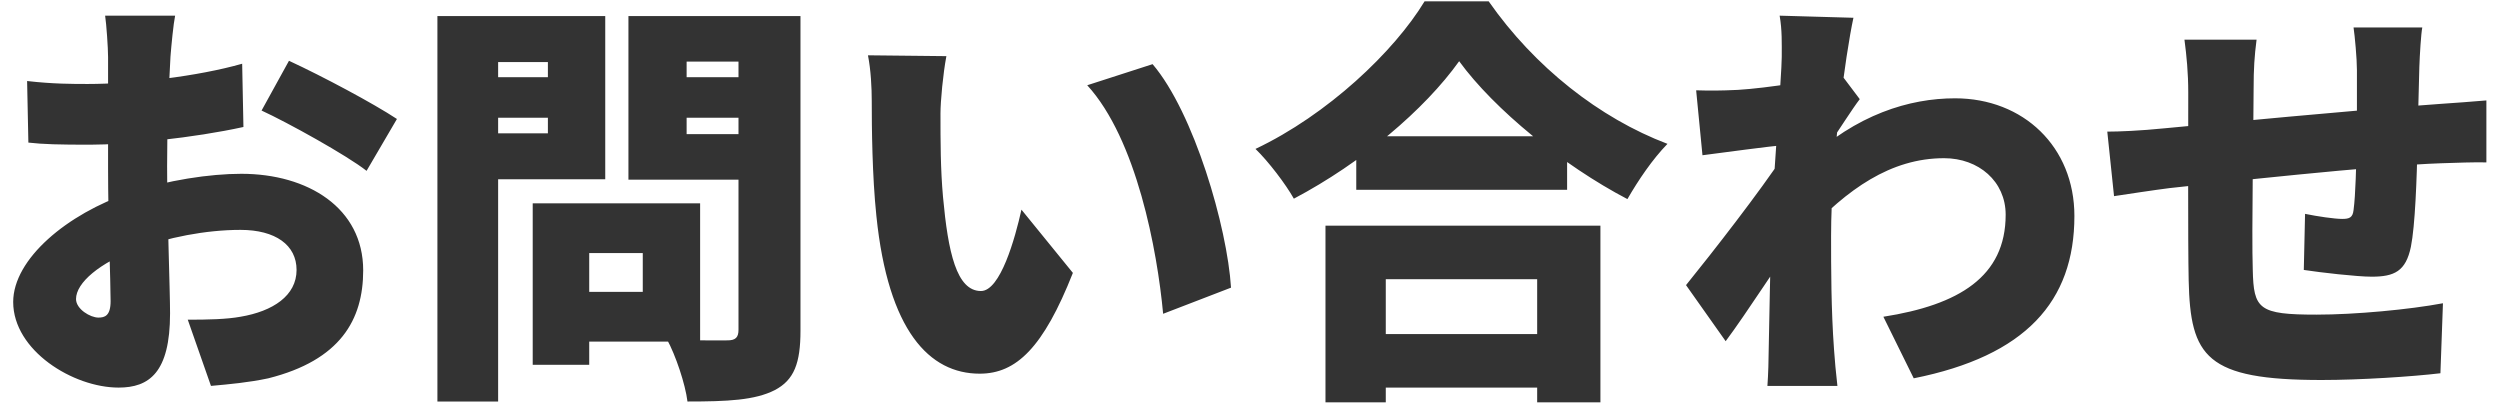 <svg width="166" height="27" viewBox="0 0 166 27" fill="none" xmlns="http://www.w3.org/2000/svg">
<path d="M11.628 1.04C11.516 1.572 11.376 3.028 11.32 3.756C11.18 6.276 11.096 8.572 11.096 11.036C11.096 14.144 11.292 19.268 11.292 20.808C11.292 24.756 9.892 25.736 7.876 25.736C4.852 25.736 0.876 23.272 0.876 20.052C0.876 17.196 4.46 14.2 8.604 12.8C11.096 11.96 13.952 11.54 16.024 11.54C20.448 11.54 24.116 13.808 24.116 17.952C24.116 21.228 22.604 23.916 17.816 25.12C16.5 25.4 15.24 25.512 14.008 25.624L12.468 21.228C13.812 21.228 15.044 21.2 15.968 21.032C18.124 20.668 19.692 19.632 19.692 17.924C19.692 16.272 18.292 15.264 15.968 15.264C13.672 15.264 11.096 15.768 9.024 16.552C6.644 17.448 5.048 18.764 5.048 19.856C5.048 20.528 6 21.088 6.532 21.088C6.952 21.088 7.344 20.976 7.344 19.996C7.344 18.624 7.176 14.732 7.176 11.176C7.176 8.012 7.176 5.128 7.176 3.784C7.176 3.196 7.064 1.572 6.98 1.04H11.628ZM19.188 4.036C21.428 5.072 24.788 6.864 26.356 7.9L24.34 11.344C23.024 10.308 19.076 8.124 17.368 7.34L19.188 4.036ZM1.8 5.38C3.508 5.576 4.824 5.576 5.832 5.576C8.828 5.576 13.14 5.072 16.08 4.232L16.164 8.432C12.86 9.16 8.408 9.608 5.972 9.608C3.956 9.608 2.836 9.58 1.884 9.468L1.8 5.38ZM37.108 13.5H46.488V22.684H37.108V19.38H42.68V16.804H37.108V13.5ZM35.372 13.5H39.124V24.224H35.372V13.5ZM31.06 5.128H37.64V7.816H31.06V5.128ZM44.108 5.128H50.688V7.816H44.108V5.128ZM49.036 1.068H53.152V21.956C53.152 24.112 52.732 25.232 51.444 25.904C50.128 26.576 48.308 26.66 45.648 26.66C45.508 25.512 44.864 23.58 44.276 22.516C45.788 22.628 47.748 22.6 48.308 22.6C48.84 22.6 49.036 22.404 49.036 21.9V1.068ZM31.396 1.068H40.188V11.904H31.396V8.852H36.38V4.12H31.396V1.068ZM51.248 1.068V4.092H45.592V8.908H51.248V11.932H41.728V1.068H51.248ZM29.044 1.068H33.076V26.66H29.044V1.068ZM62.84 3.728C62.616 4.904 62.448 6.724 62.448 7.536C62.448 9.384 62.448 11.204 62.616 13.08C62.952 16.748 63.512 19.324 65.136 19.324C66.424 19.324 67.404 15.824 67.824 13.92L71.24 18.12C69.28 23.076 67.488 24.812 65.052 24.812C61.72 24.812 58.976 21.984 58.192 14.34C57.912 11.68 57.884 8.46 57.884 6.696C57.884 5.856 57.828 4.652 57.632 3.672L62.84 3.728ZM76.532 4.26C79.276 7.48 81.488 15.068 81.74 19.1L77.232 20.836C76.84 16.608 75.468 9.244 72.192 5.66L76.532 4.26ZM90.056 9.048H104.056V12.604H90.056V9.048ZM89.804 22.18H103.944V25.736H89.804V22.18ZM88.012 14.984H106.268V26.716H102.068V18.54H92.016V26.716H88.012V14.984ZM96.888 4.064C94.592 7.284 90.42 10.812 85.912 13.192C85.38 12.24 84.232 10.728 83.364 9.888C88.152 7.62 92.576 3.42 94.592 0.088H98.848C101.9 4.456 106.212 7.844 110.72 9.552C109.712 10.588 108.788 11.96 108.06 13.22C103.776 10.98 99.212 7.256 96.888 4.064ZM125.056 21.032C130.068 20.248 133.176 18.372 133.176 14.256C133.176 12.044 131.384 10.504 129.088 10.504C125.532 10.504 122.648 12.576 119.904 15.516L119.932 10.728C123.264 7.592 126.792 6.528 129.816 6.528C134.352 6.528 137.74 9.748 137.74 14.34C137.74 20.024 134.492 23.636 127.072 25.12L125.056 21.032ZM118.672 9.608C117.216 9.748 114.78 10.084 113.044 10.308L112.624 5.996C113.52 6.024 114.22 6.024 115.396 5.968C117.3 5.856 120.968 5.296 122.2 4.876L123.488 6.584C123.012 7.2 122.088 8.656 121.612 9.356L119.54 15.432C118.336 17.112 115.928 20.864 114.584 22.656L111.952 18.932C113.744 16.72 116.88 12.688 118.448 10.308L118.476 9.972L118.672 9.608ZM118.308 3.784C118.308 2.888 118.336 1.992 118.168 1.04L123.068 1.18C122.536 3.644 121.584 10.616 121.584 15.656C121.584 17.784 121.584 20.528 121.78 23.216C121.808 23.72 121.92 24.924 122.004 25.624H117.356C117.412 24.896 117.44 23.748 117.44 23.3C117.496 20.584 117.524 18.456 117.636 14.704C117.72 12.184 118.308 4.932 118.308 3.784ZM160.84 1.824C160.756 2.244 160.672 3.644 160.644 4.456C160.588 6.444 160.56 7.816 160.532 9.272C160.476 11.932 160.364 14.984 160.084 16.384C159.748 18.008 158.992 18.372 157.48 18.372C156.5 18.372 154.064 18.092 152.972 17.924L153.056 14.2C153.868 14.368 155.016 14.536 155.52 14.536C155.996 14.536 156.22 14.452 156.276 13.948C156.416 12.884 156.444 11.092 156.5 9.216C156.5 7.788 156.5 6.36 156.5 4.652C156.5 3.896 156.36 2.384 156.276 1.824H160.84ZM149.836 2.636C149.696 3.728 149.64 4.54 149.64 5.912C149.64 8.18 149.5 15.432 149.584 17.924C149.64 20.528 149.976 20.892 153.812 20.892C156.388 20.892 159.972 20.556 162.212 20.136L162.044 24.784C160.168 25.008 156.724 25.232 154.148 25.232C146.476 25.232 145.44 23.692 145.328 18.624C145.272 16.188 145.3 8.068 145.3 6.164C145.3 4.82 145.188 3.7 145.048 2.636H149.836ZM139.924 8.74C140.68 8.74 142.108 8.684 143.76 8.516C146.476 8.264 156.92 7.256 162.128 6.892C162.912 6.836 164.172 6.752 165.096 6.668V10.784C164.564 10.756 162.856 10.812 162.1 10.84C157.788 10.98 147.092 12.156 144.04 12.492C143.144 12.604 141.1 12.912 140.372 13.024L139.924 8.74Z" fill="#333333"/>
</svg>
